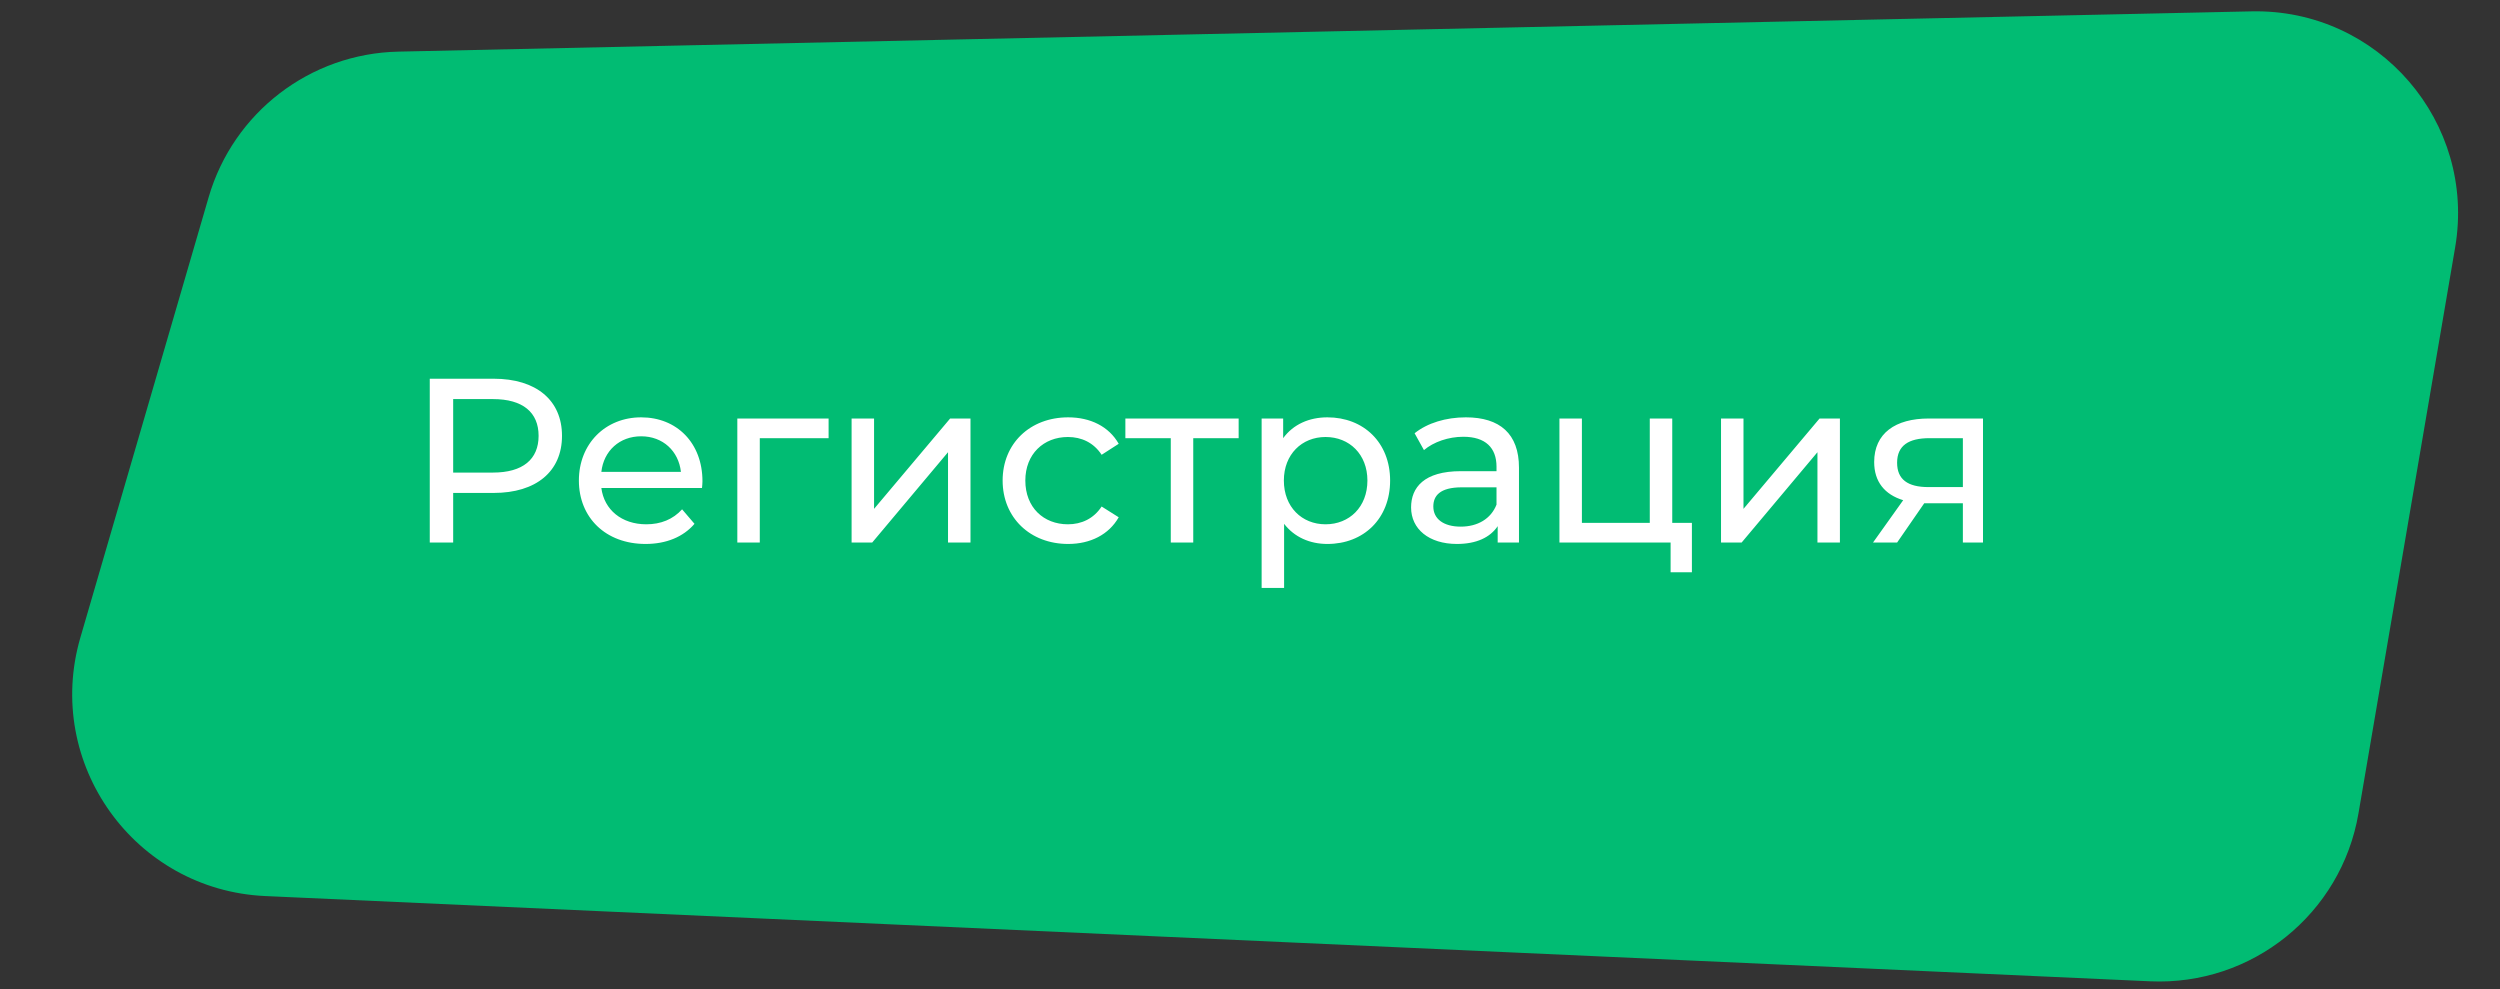 <?xml version="1.0" encoding="UTF-8"?> <svg xmlns="http://www.w3.org/2000/svg" width="235" height="93" viewBox="0 0 235 93" fill="none"><rect x="0" y="0" width="235" height="93" fill="#333333" stroke="none"/> <path d="M19.614 18.534C21.934 10.571 29.151 5.033 37.444 4.853L211.641 1.068C223.578 0.809 232.793 11.494 230.783 23.263L221.696 76.46C220.083 85.908 211.684 92.675 202.109 92.242L24.938 84.229C12.642 83.673 4.112 71.752 7.554 59.935L19.614 18.534Z" fill="#01BC73"></path> <path d="M46.404 35.6H40.398V51H42.598V46.336H46.404C50.408 46.336 52.828 44.312 52.828 40.968C52.828 37.624 50.408 35.6 46.404 35.6ZM46.338 44.422H42.598V37.514H46.338C49.154 37.514 50.628 38.768 50.628 40.968C50.628 43.168 49.154 44.422 46.338 44.422ZM66.031 45.236C66.031 41.65 63.633 39.23 60.267 39.23C56.901 39.23 54.415 41.716 54.415 45.17C54.415 48.646 56.923 51.132 60.685 51.132C62.621 51.132 64.227 50.472 65.283 49.24L64.117 47.876C63.259 48.822 62.115 49.284 60.751 49.284C58.441 49.284 56.791 47.92 56.527 45.874H65.987C66.009 45.676 66.031 45.412 66.031 45.236ZM60.267 41.012C62.313 41.012 63.787 42.398 64.007 44.356H56.527C56.747 42.376 58.243 41.012 60.267 41.012ZM77.888 39.34H69.308V51H71.42V41.188H77.888V39.34ZM80.05 51H81.986L89.114 42.508V51H91.226V39.34H89.312L82.162 47.832V39.34H80.05V51ZM100.407 51.132C102.497 51.132 104.235 50.252 105.159 48.624L103.553 47.612C102.805 48.756 101.661 49.284 100.385 49.284C98.097 49.284 96.381 47.7 96.381 45.17C96.381 42.684 98.097 41.078 100.385 41.078C101.661 41.078 102.805 41.606 103.553 42.75L105.159 41.716C104.235 40.088 102.497 39.23 100.407 39.23C96.821 39.23 94.247 41.694 94.247 45.17C94.247 48.646 96.821 51.132 100.407 51.132ZM116.433 39.34H105.785V41.188H110.053V51H112.165V41.188H116.433V39.34ZM124.775 39.23C123.059 39.23 121.563 39.89 120.617 41.188V39.34H118.593V55.268H120.705V49.24C121.673 50.494 123.125 51.132 124.775 51.132C128.185 51.132 130.671 48.756 130.671 45.17C130.671 41.606 128.185 39.23 124.775 39.23ZM124.599 49.284C122.377 49.284 120.683 47.656 120.683 45.17C120.683 42.706 122.377 41.078 124.599 41.078C126.843 41.078 128.537 42.706 128.537 45.17C128.537 47.656 126.843 49.284 124.599 49.284ZM137.79 39.23C135.92 39.23 134.182 39.758 132.972 40.726L133.852 42.31C134.754 41.54 136.162 41.056 137.548 41.056C139.638 41.056 140.672 42.09 140.672 43.872V44.29H137.328C133.852 44.29 132.642 45.83 132.642 47.7C132.642 49.724 134.314 51.132 136.954 51.132C138.78 51.132 140.078 50.516 140.782 49.46V51H142.784V43.96C142.784 40.77 140.98 39.23 137.79 39.23ZM137.306 49.504C135.7 49.504 134.732 48.778 134.732 47.612C134.732 46.622 135.326 45.808 137.416 45.808H140.672V47.436C140.144 48.778 138.89 49.504 137.306 49.504ZM157.191 49.152V39.34H155.079V49.152H148.699V39.34H146.587V51H157.037V53.794H159.039V49.152H157.191ZM161.776 51H163.712L170.84 42.508V51H172.952V39.34H171.038L163.888 47.832V39.34H161.776V51ZM181.298 39.34C178.174 39.34 176.172 40.726 176.172 43.432C176.172 45.28 177.162 46.49 178.9 47.018L176.062 51H178.328L180.88 47.304H181.122H184.51V51H186.402V39.34H181.298ZM178.328 43.498C178.328 41.87 179.428 41.188 181.364 41.188H184.51V45.786H181.276C179.318 45.786 178.328 45.06 178.328 43.498Z" fill="white"></path> </svg> 